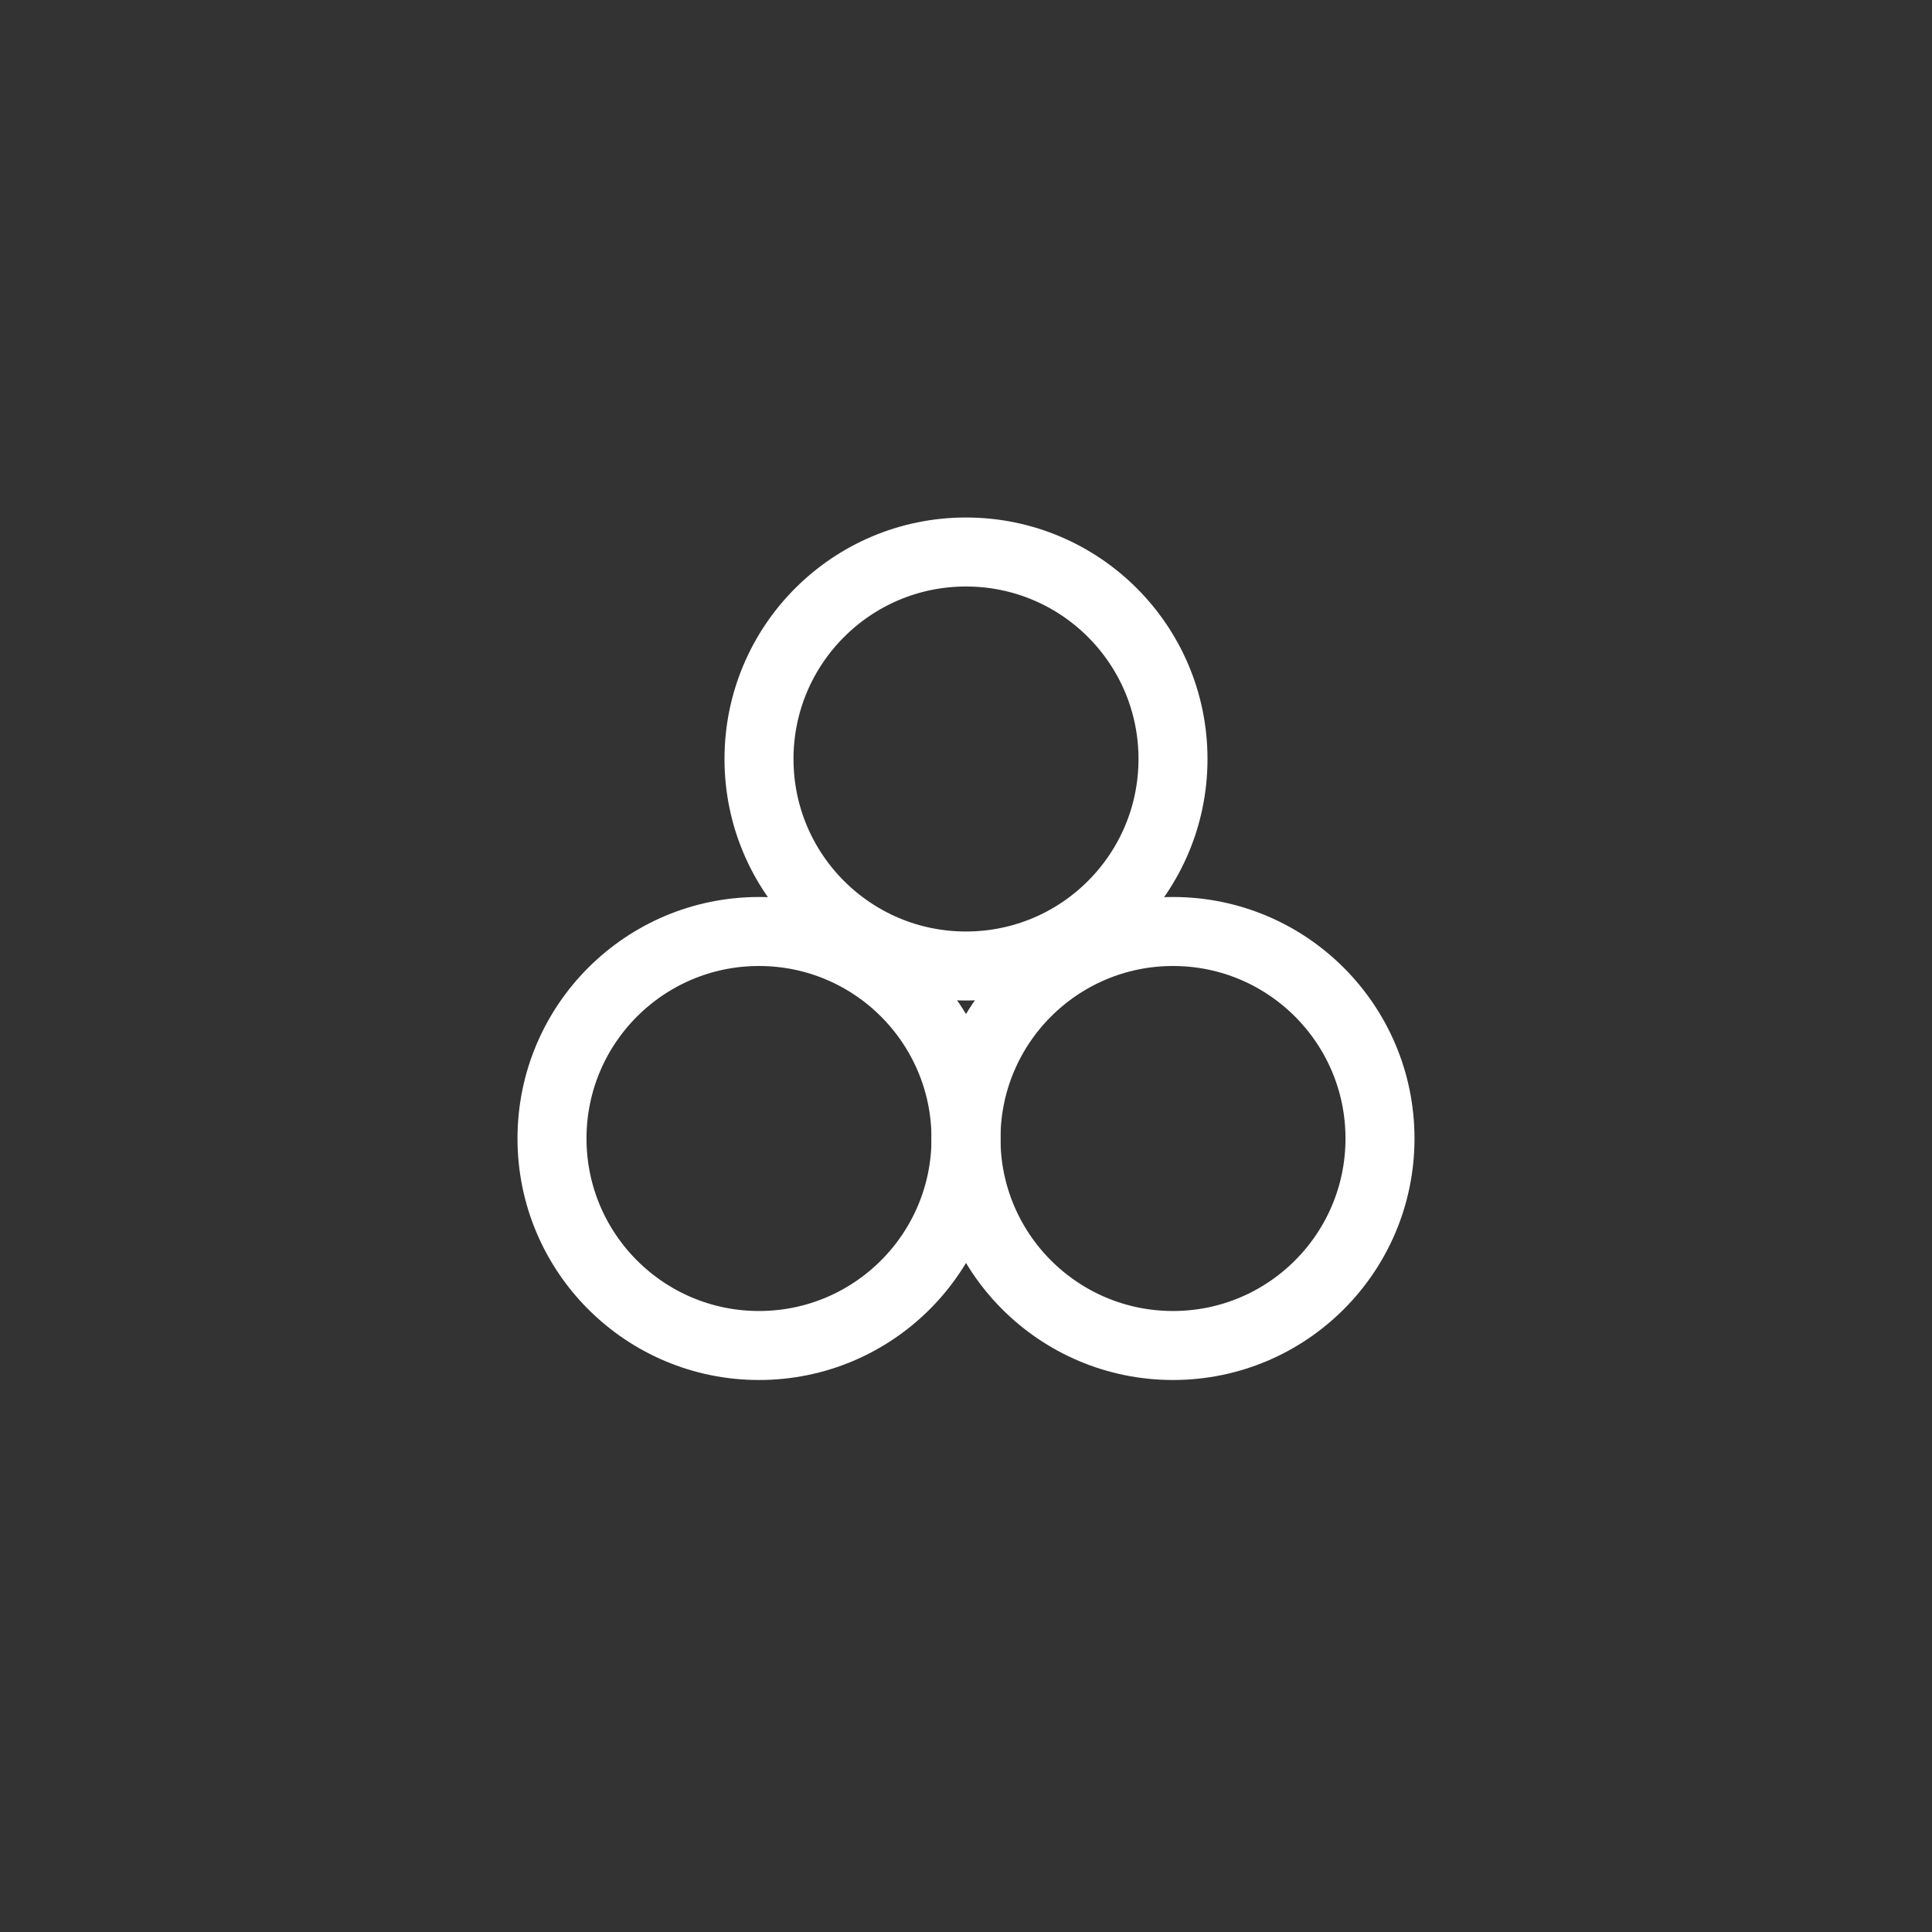 <svg width="56" height="56" viewBox="0 0 56 56" fill="none" xmlns="http://www.w3.org/2000/svg">
    <rect x="0" y="0" width="56" height="56" fill="#333333" stroke="none"/>
    <path d="M22 22C22 25.314 24.686 28 28 28C31.314 28 34 25.314 34 22C34 18.686 31.314 16 28 16C24.686 16 22 18.686 22 22Z" stroke="white" stroke-width="2" stroke-miterlimit="10"/>
    <path d="M28 33C28 36.314 30.686 39 34 39C37.314 39 40 36.314 40 33C40 29.686 37.314 27 34 27C30.686 27 28 29.686 28 33Z" stroke="white" stroke-width="2" stroke-miterlimit="10"/>
    <path d="M16 33C16 36.314 18.686 39 22 39C25.314 39 28 36.314 28 33C28 29.686 25.314 27 22 27C18.686 27 16 29.686 16 33Z" stroke="white" stroke-width="2" stroke-miterlimit="10"/>
</svg>